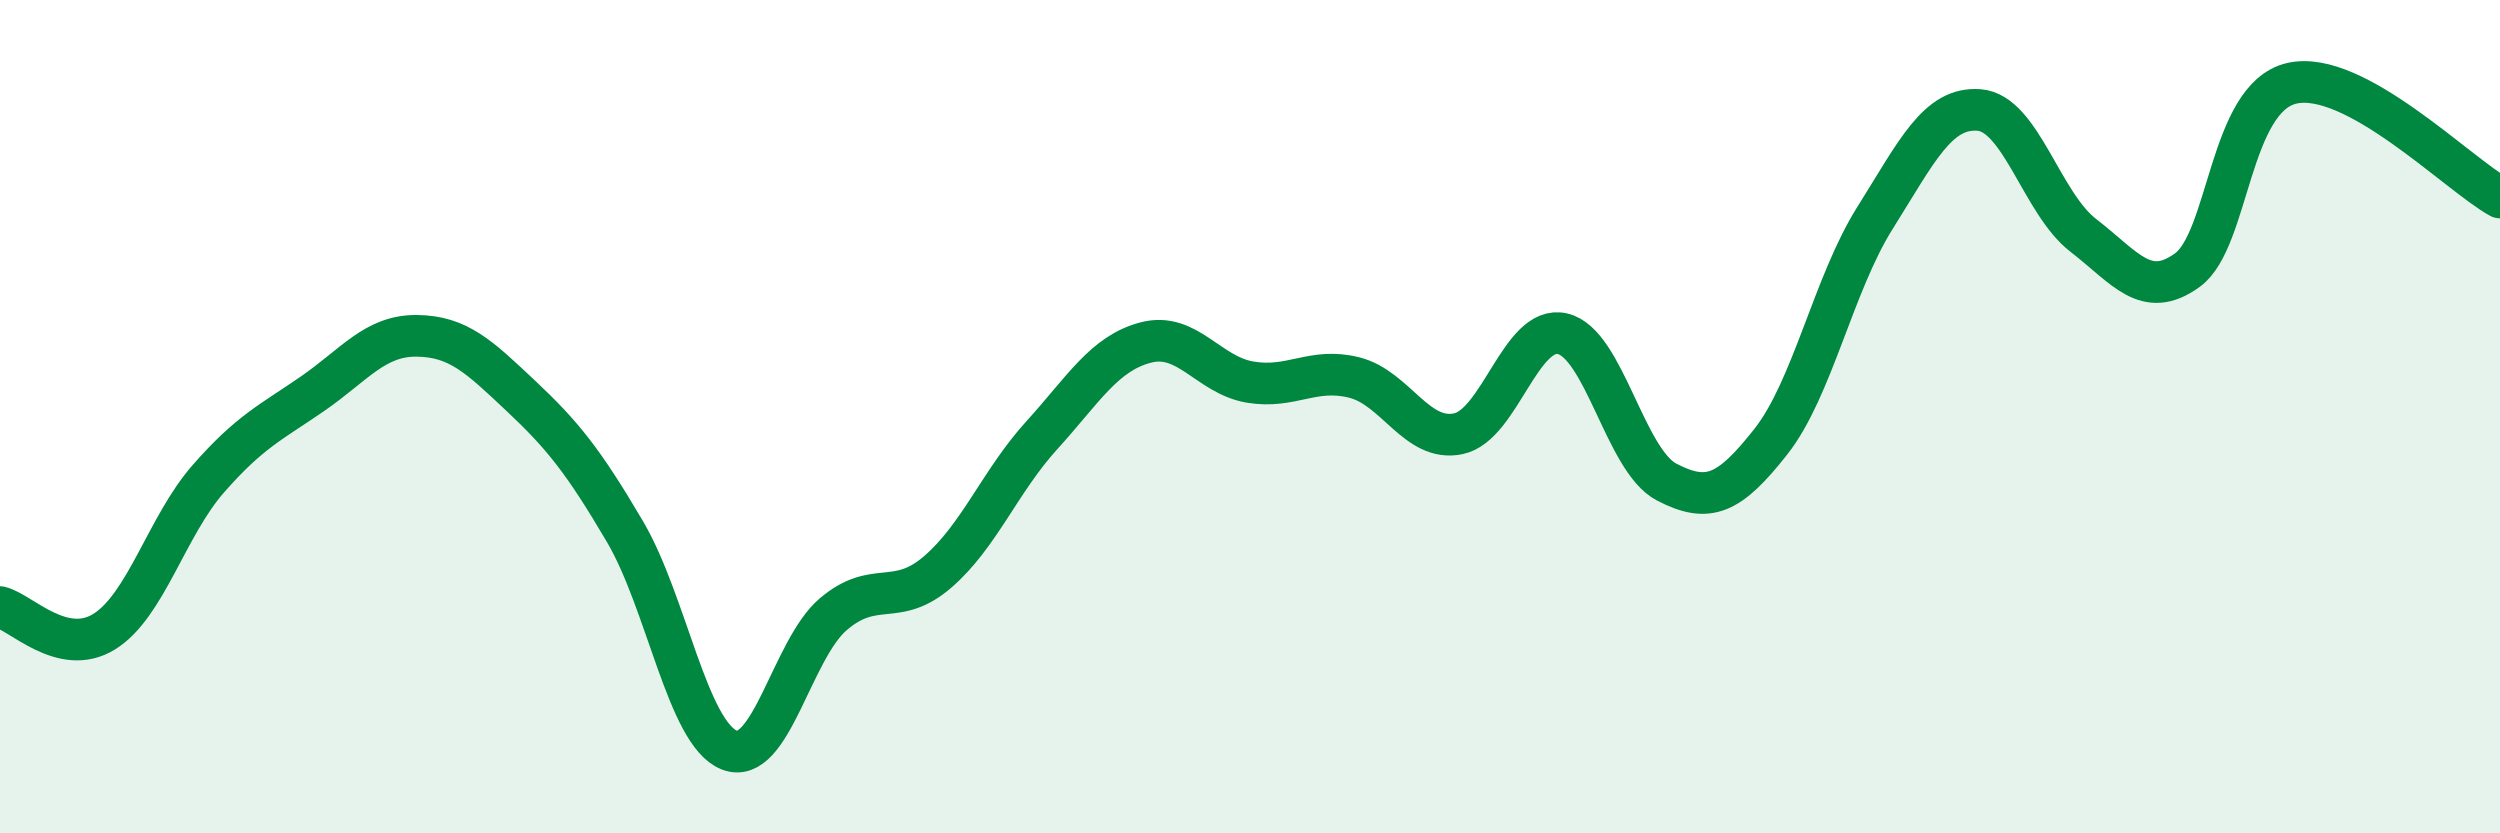 
    <svg width="60" height="20" viewBox="0 0 60 20" xmlns="http://www.w3.org/2000/svg">
      <path
        d="M 0,14.57 C 0.5,14.69 1.5,15.78 2.5,15.16 C 3.5,14.54 4,12.63 5,11.49 C 6,10.35 6.5,10.14 7.5,9.45 C 8.5,8.76 9,8.05 10,8.06 C 11,8.07 11.5,8.56 12.5,9.5 C 13.5,10.44 14,11.06 15,12.76 C 16,14.46 16.5,17.6 17.5,18 C 18.5,18.4 19,15.59 20,14.74 C 21,13.89 21.5,14.59 22.5,13.73 C 23.5,12.87 24,11.55 25,10.45 C 26,9.35 26.5,8.48 27.5,8.22 C 28.5,7.96 29,9 30,9.17 C 31,9.34 31.5,8.81 32.5,9.06 C 33.5,9.31 34,10.62 35,10.41 C 36,10.2 36.5,7.78 37.5,8.01 C 38.5,8.24 39,11.05 40,11.57 C 41,12.09 41.5,11.87 42.5,10.6 C 43.5,9.33 44,6.82 45,5.23 C 46,3.64 46.5,2.56 47.5,2.64 C 48.5,2.72 49,4.88 50,5.65 C 51,6.42 51.5,7.21 52.5,6.48 C 53.5,5.75 53.5,2.35 55,2 C 56.5,1.65 59,4.19 60,4.74L60 20L0 20Z"
        fill="#008740"
        opacity="0.1"
        stroke-linecap="round"
        stroke-linejoin="round"
      />
      <path
        d="M 0,14.57 C 0.5,14.69 1.5,15.78 2.5,15.16 C 3.5,14.54 4,12.63 5,11.49 C 6,10.35 6.5,10.14 7.5,9.45 C 8.5,8.76 9,8.05 10,8.06 C 11,8.07 11.5,8.56 12.5,9.5 C 13.5,10.44 14,11.06 15,12.76 C 16,14.46 16.5,17.6 17.5,18 C 18.5,18.4 19,15.59 20,14.74 C 21,13.89 21.5,14.59 22.5,13.73 C 23.5,12.87 24,11.55 25,10.45 C 26,9.35 26.5,8.48 27.5,8.22 C 28.5,7.96 29,9 30,9.17 C 31,9.34 31.5,8.81 32.5,9.06 C 33.5,9.31 34,10.62 35,10.41 C 36,10.2 36.5,7.78 37.5,8.01 C 38.5,8.24 39,11.05 40,11.57 C 41,12.09 41.5,11.87 42.5,10.6 C 43.5,9.33 44,6.82 45,5.23 C 46,3.64 46.5,2.56 47.5,2.64 C 48.5,2.72 49,4.88 50,5.65 C 51,6.42 51.5,7.21 52.5,6.48 C 53.5,5.75 53.5,2.35 55,2 C 56.5,1.65 59,4.19 60,4.74"
        stroke="#008740"
        stroke-width="1"
        fill="none"
        stroke-linecap="round"
        stroke-linejoin="round"
      />
    </svg>
  